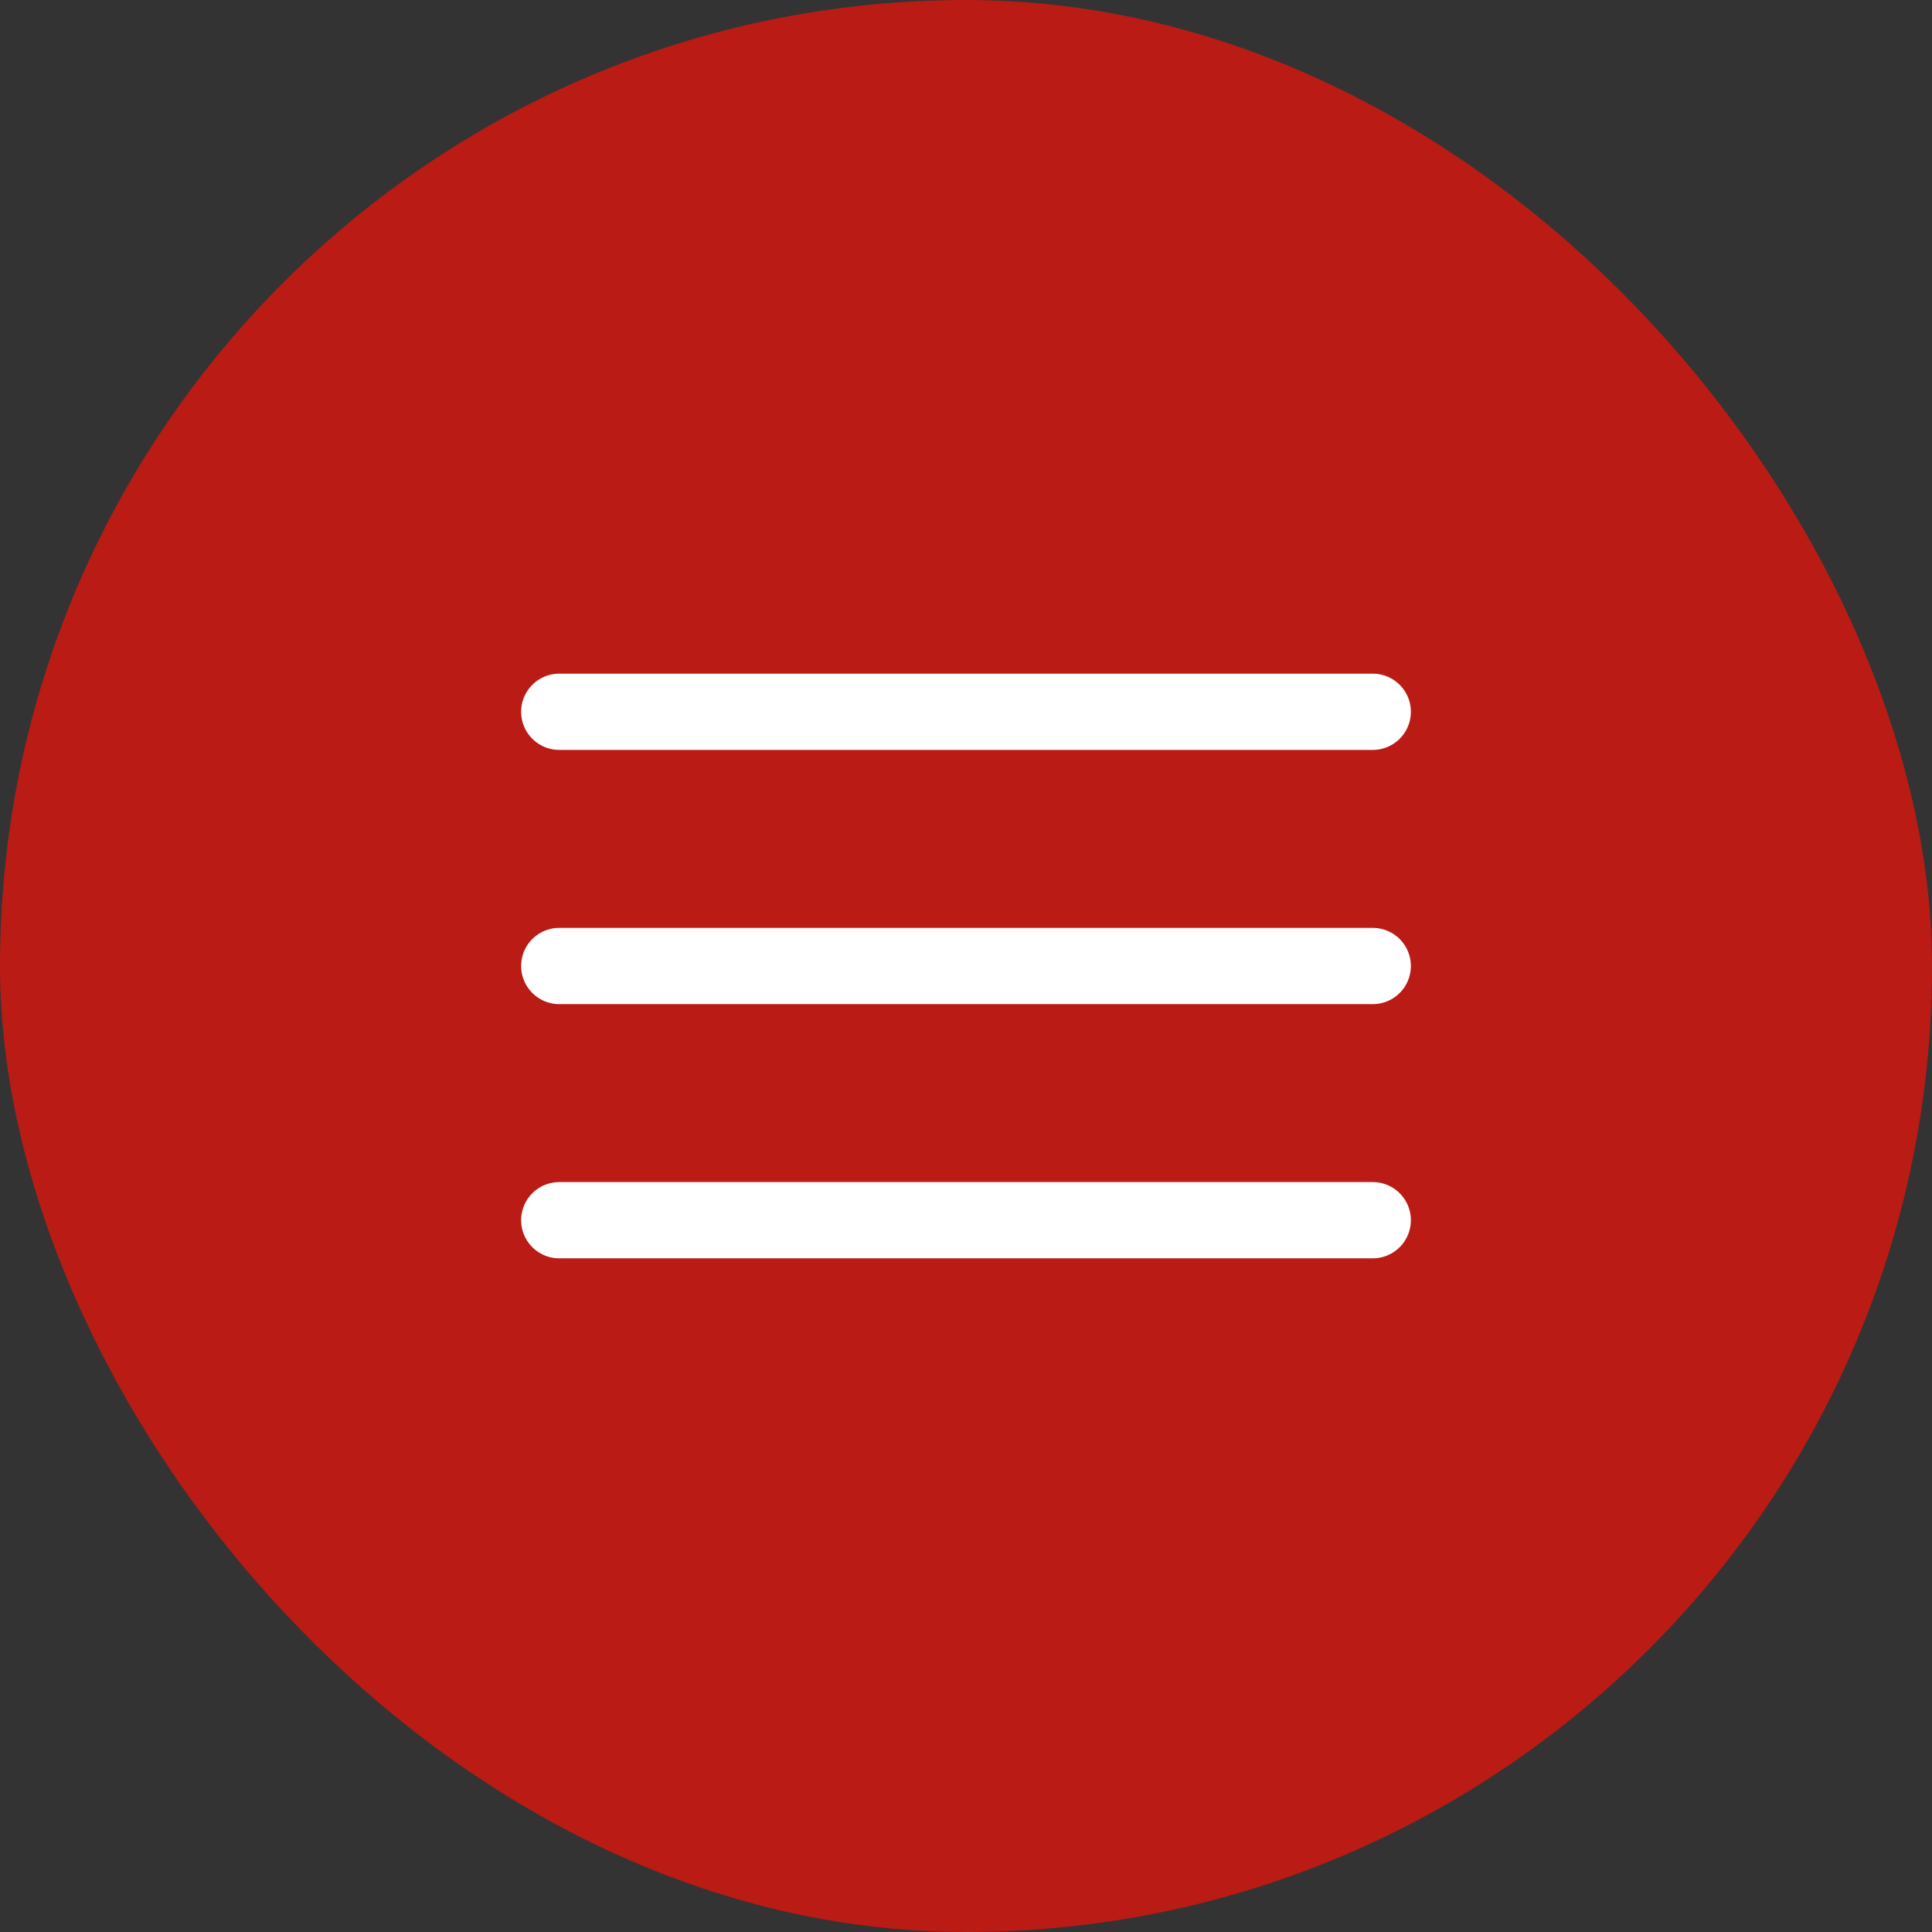 <?xml version="1.0" encoding="UTF-8"?> <svg xmlns="http://www.w3.org/2000/svg" width="38" height="38" viewBox="0 0 38 38" fill="none"><rect x="0" y="0" width="38" height="38" fill="#333333" stroke="none"/><rect width="38" height="38" rx="19" fill="#BA1B15"></rect><path d="M27 14H11" stroke="white" stroke-width="1.5" stroke-linecap="round"></path><path d="M27 19H11" stroke="white" stroke-width="1.5" stroke-linecap="round"></path><path d="M27 24H11" stroke="white" stroke-width="1.5" stroke-linecap="round"></path></svg> 